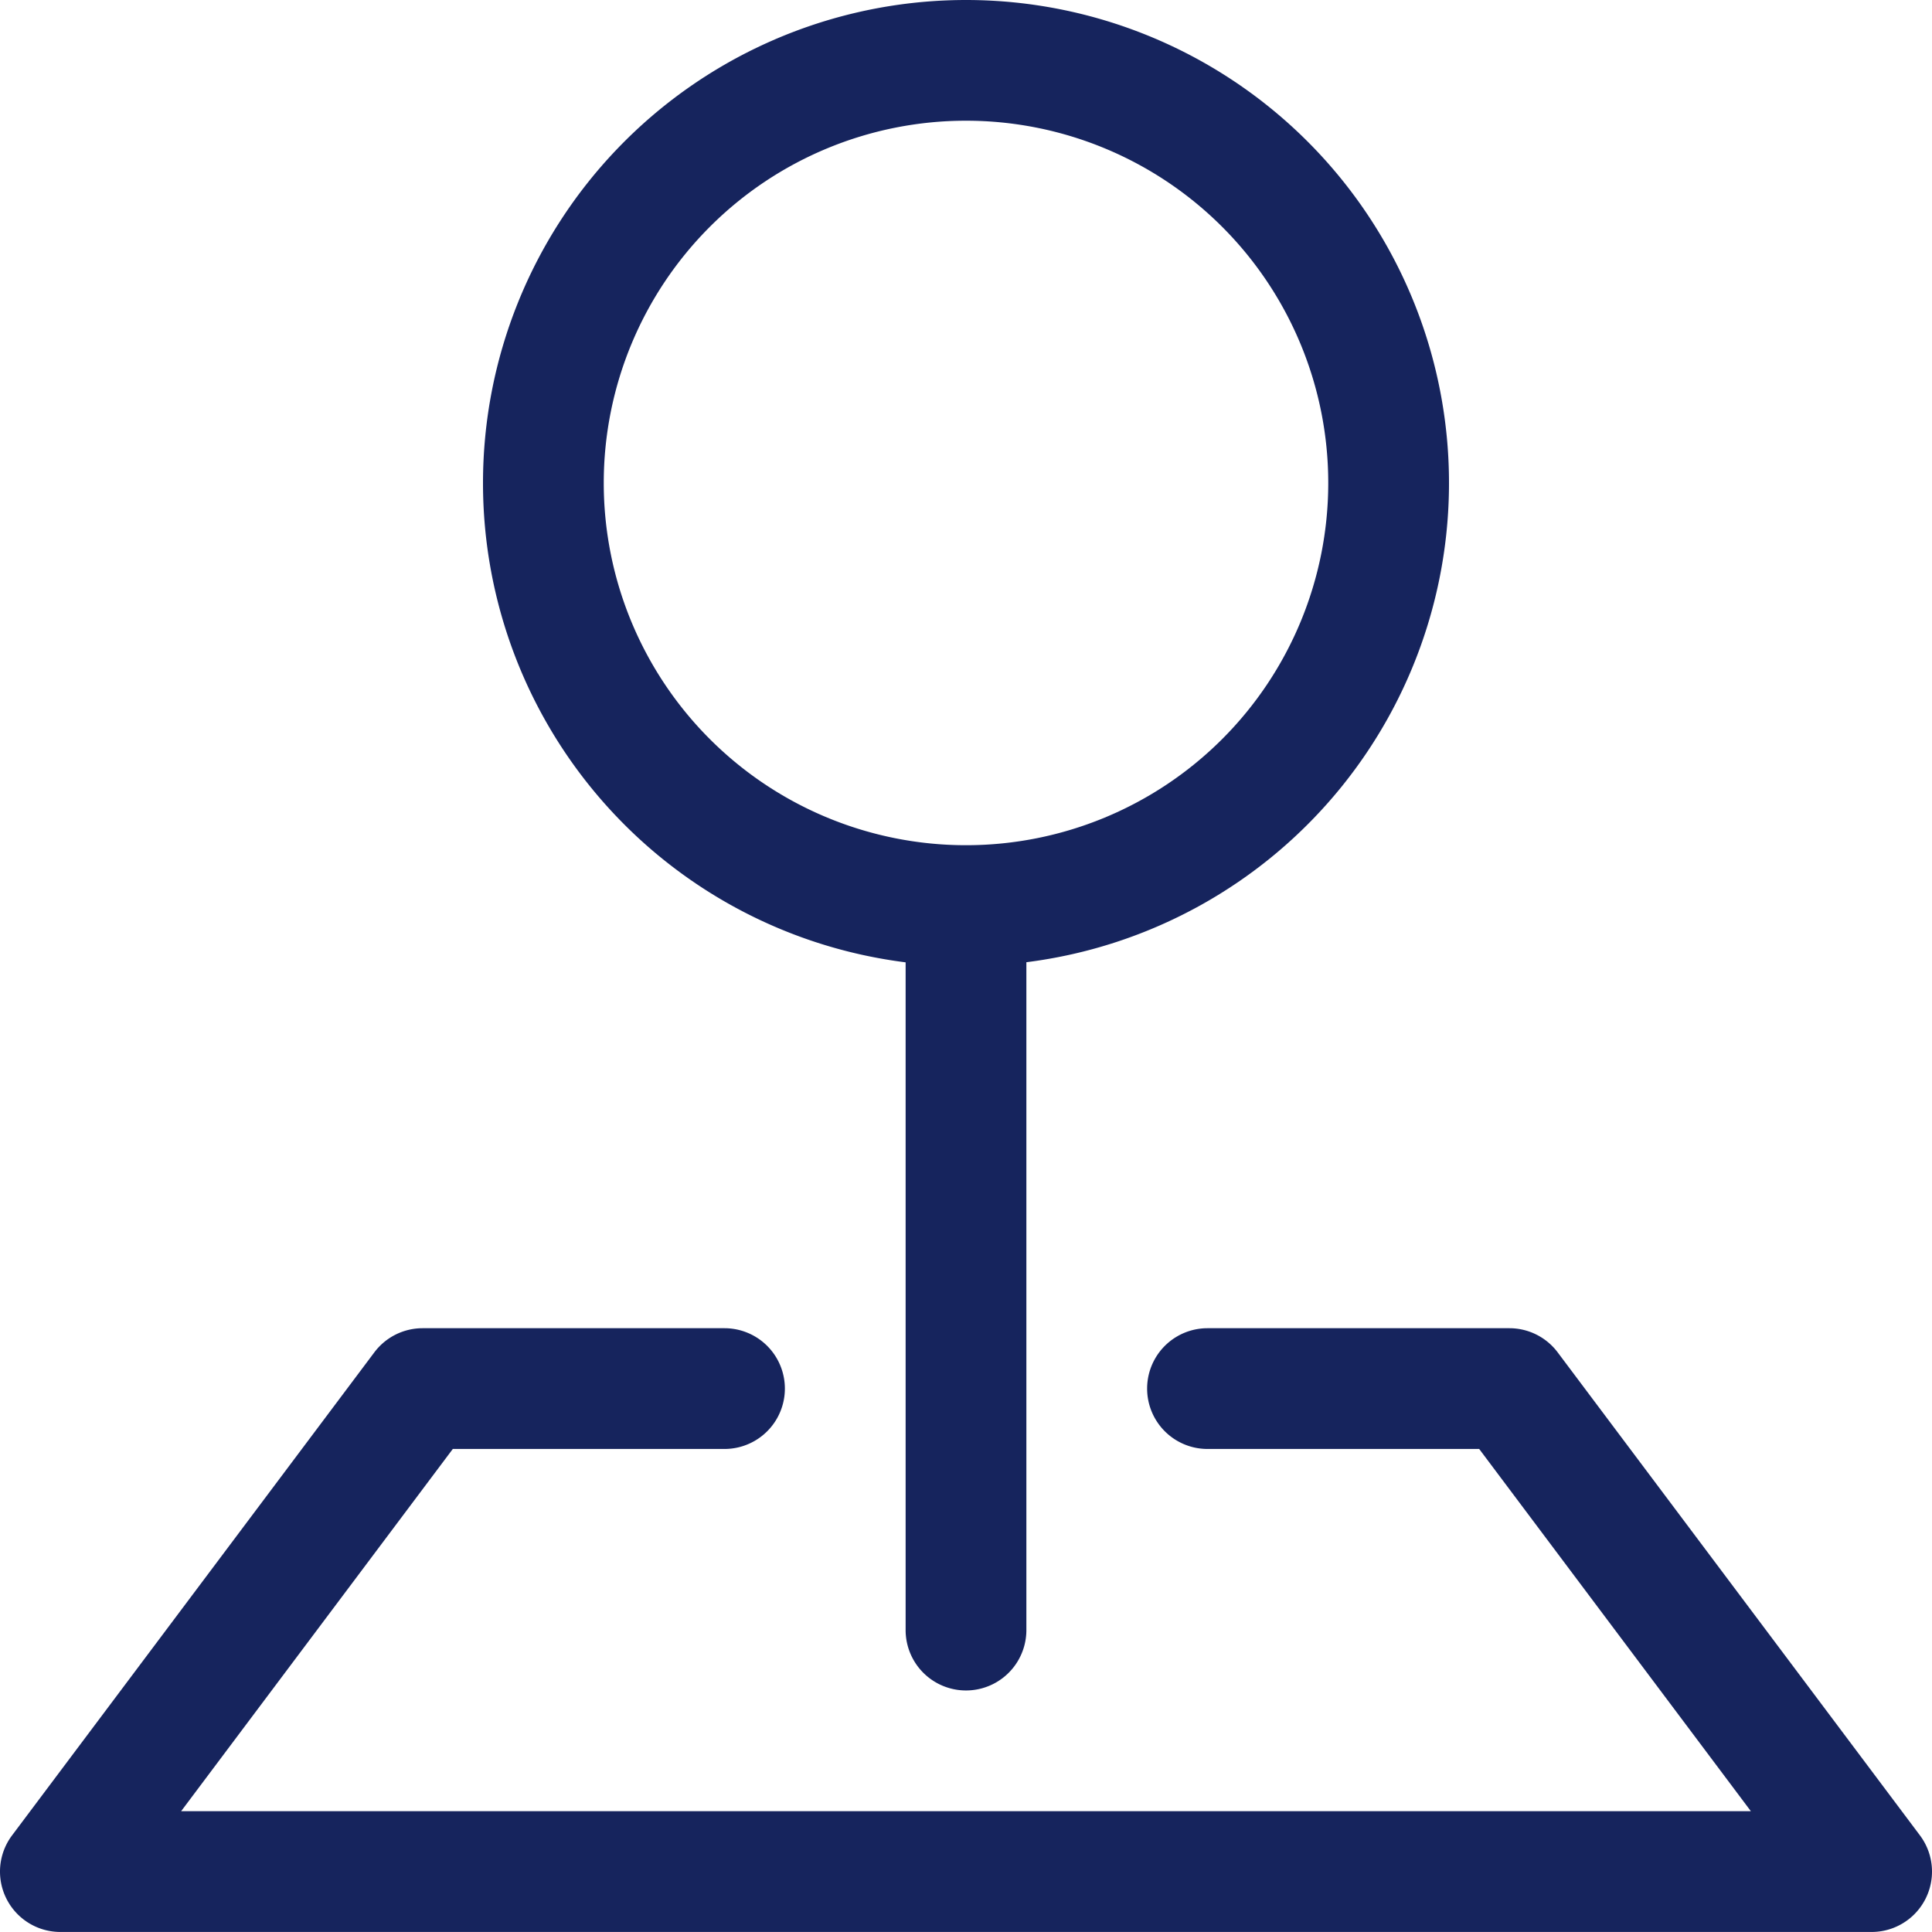 <?xml version="1.0" encoding="UTF-8"?> <svg xmlns="http://www.w3.org/2000/svg" width="48" height="47.999" viewBox="0 0 48 47.999"><g id="pin-map" transform="translate(0 -0.001)"><g id="Group_368" data-name="Group 368"><path id="Path_117" data-name="Path 117" d="M9.3,33.6a1.5,1.5,0,0,1,1.2-.6H18a1.5,1.5,0,0,1,0,3H11.25L4.5,45h39l-6.75-9H30a1.5,1.5,0,0,1,0-3h7.5a1.5,1.5,0,0,1,1.2.6l9,12A1.5,1.5,0,0,1,46.5,48H1.5A1.5,1.5,0,0,1,.3,45.6Z" fill="#16245d" fill-rule="evenodd"></path><path id="Path_118" data-name="Path 118" d="M24,3a9,9,0,1,0,9,9A9,9,0,0,0,24,3ZM12,12A12,12,0,1,1,25.5,23.907V40.5a1.5,1.5,0,0,1-3,0V23.91A12,12,0,0,1,12,12Z" fill="#16245d" fill-rule="evenodd"></path></g></g></svg> 